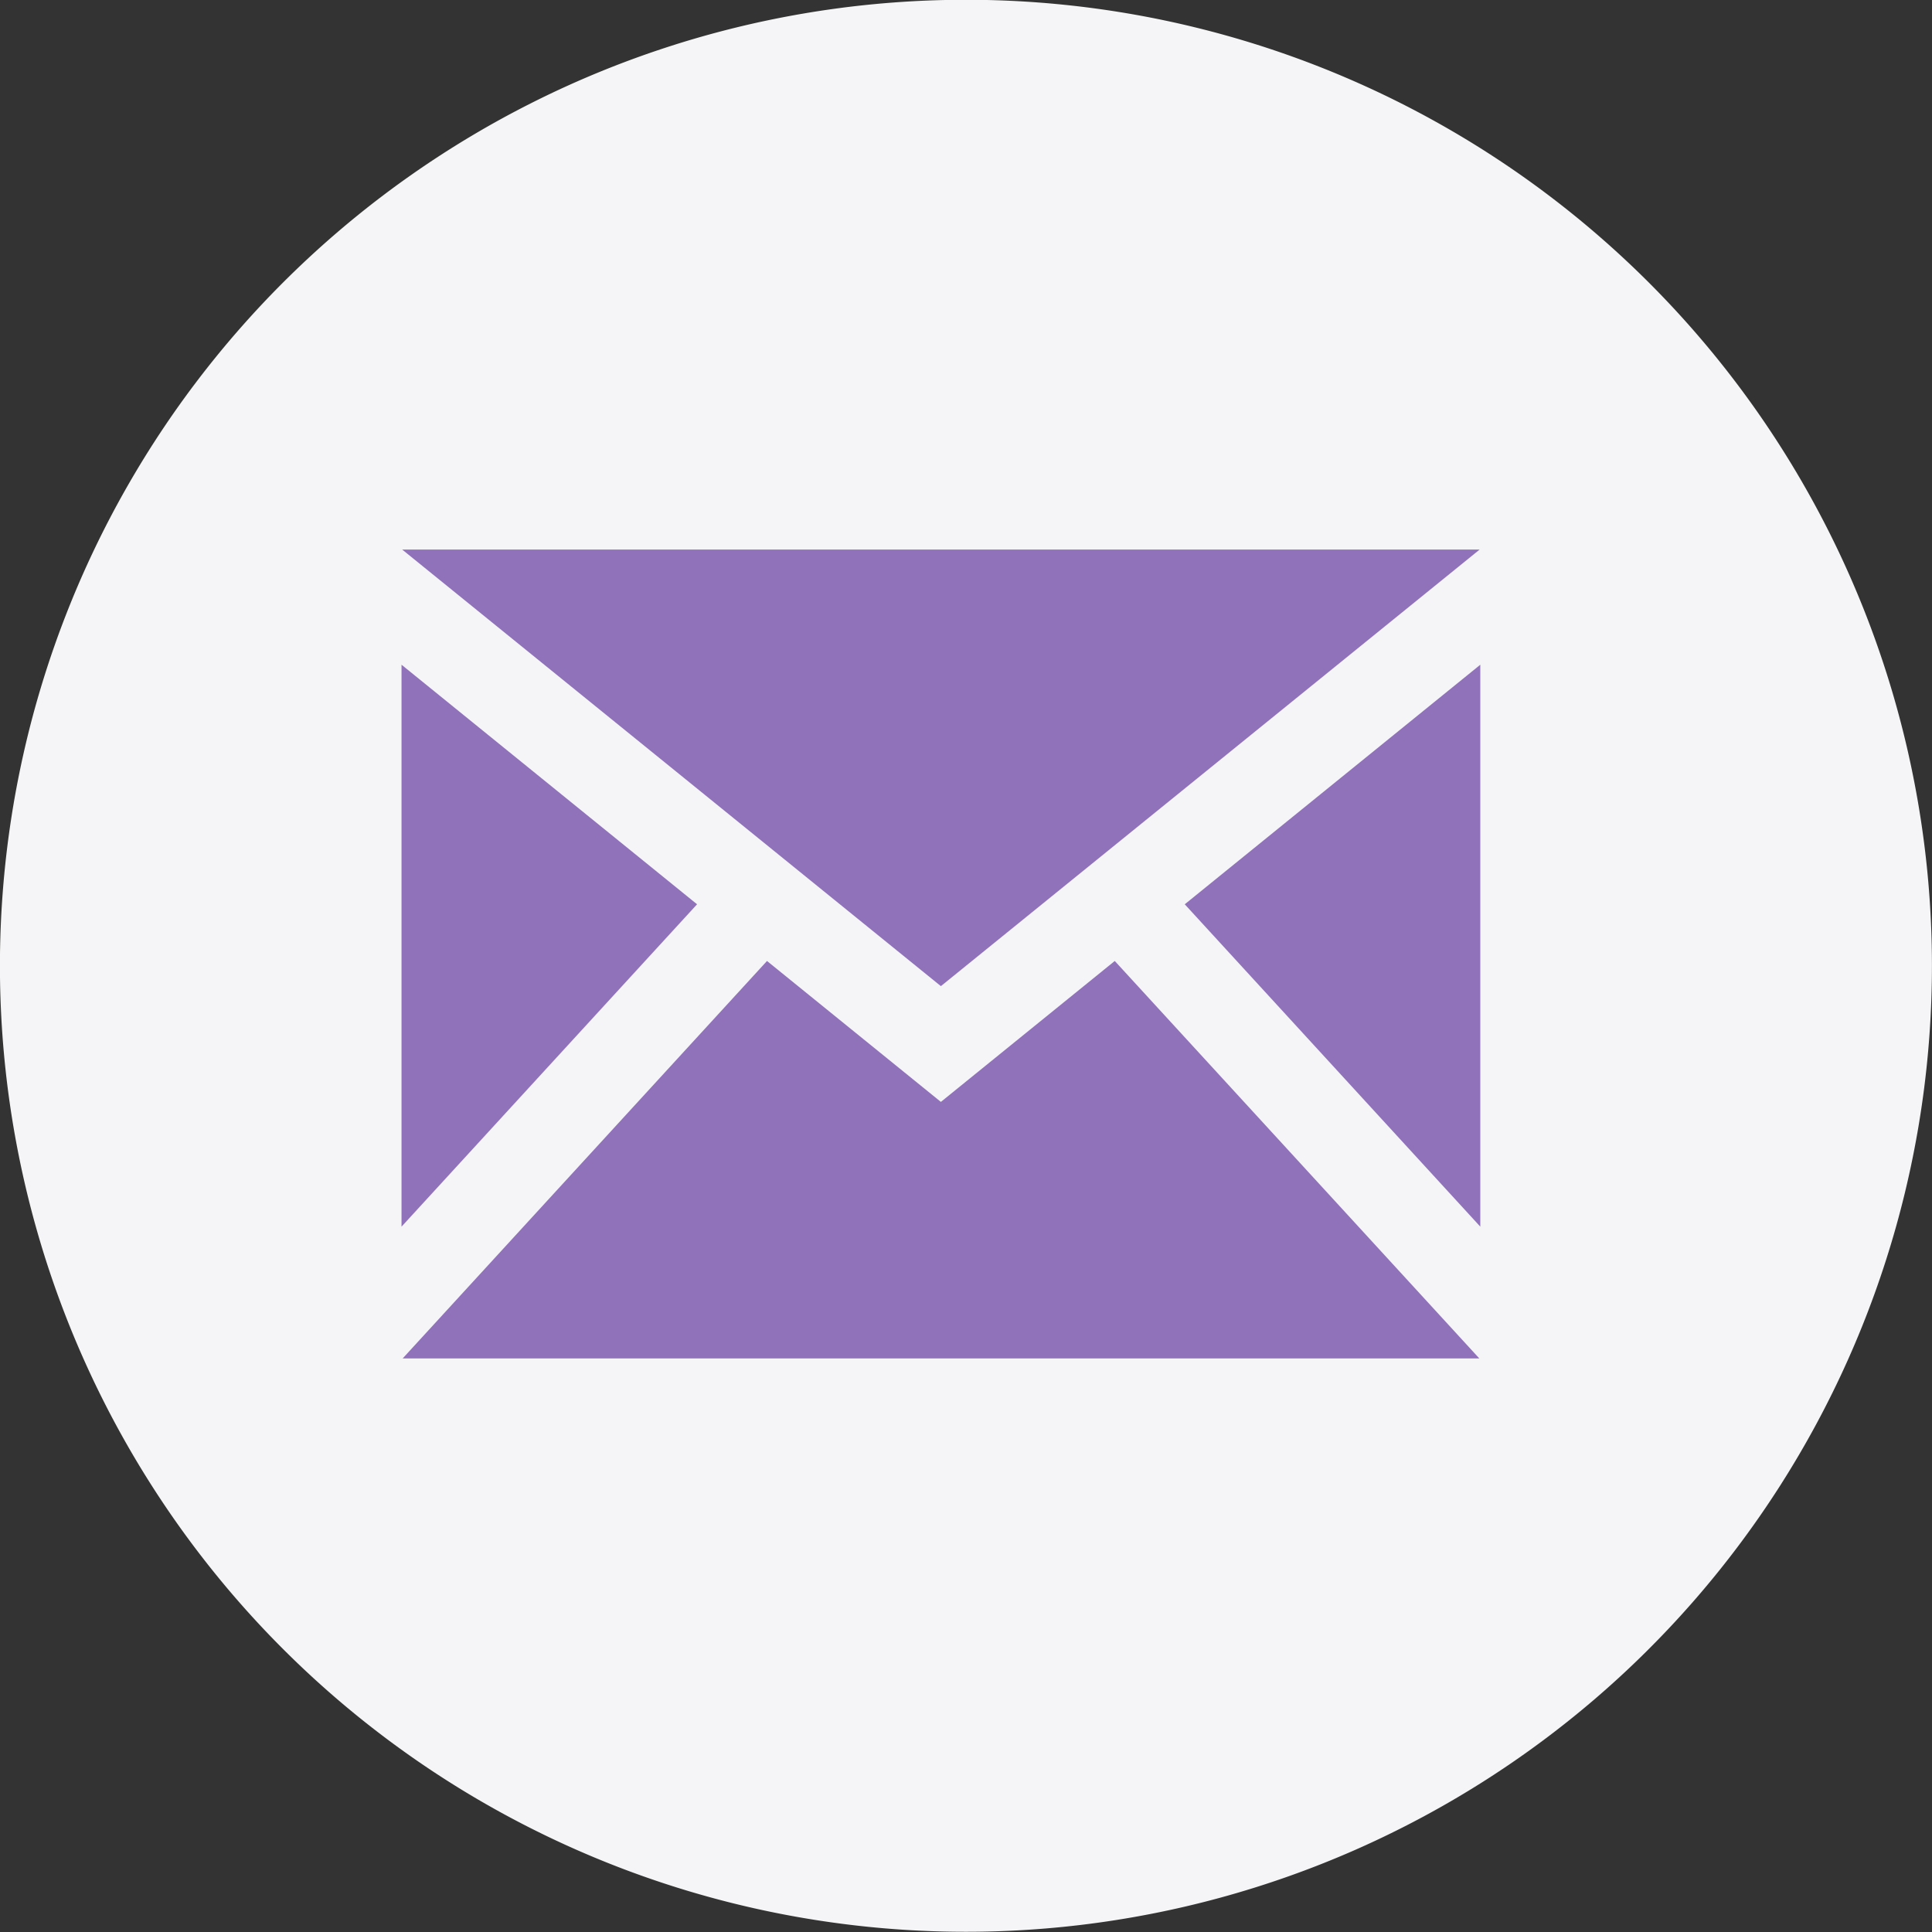 <svg xmlns="http://www.w3.org/2000/svg" width="35" height="35" viewBox="0 0 35 35"><rect x="0" y="0" width="35" height="35" fill="#333333" stroke="none"/><g transform="translate(50.081 -0.856)"><path d="M385.141,23.127A17.5,17.5,0,1,1,367.273,6,17.5,17.5,0,0,1,385.141,23.127Z" transform="translate(-400.227 -5.144)" fill="#f5f5f7"/><path d="M9.771,10.909.012,3H19.531ZM5.354,9.426,0,5.086V15.266Zm8.835,0,5.354,5.84V5.086L14.189,9.426Zm-1.268,1.027-3.15,2.553-3.15-2.553-6.6,7.2H19.525Z" transform="translate(-42.807 7.812)" fill="#9072ba"/></g></svg>